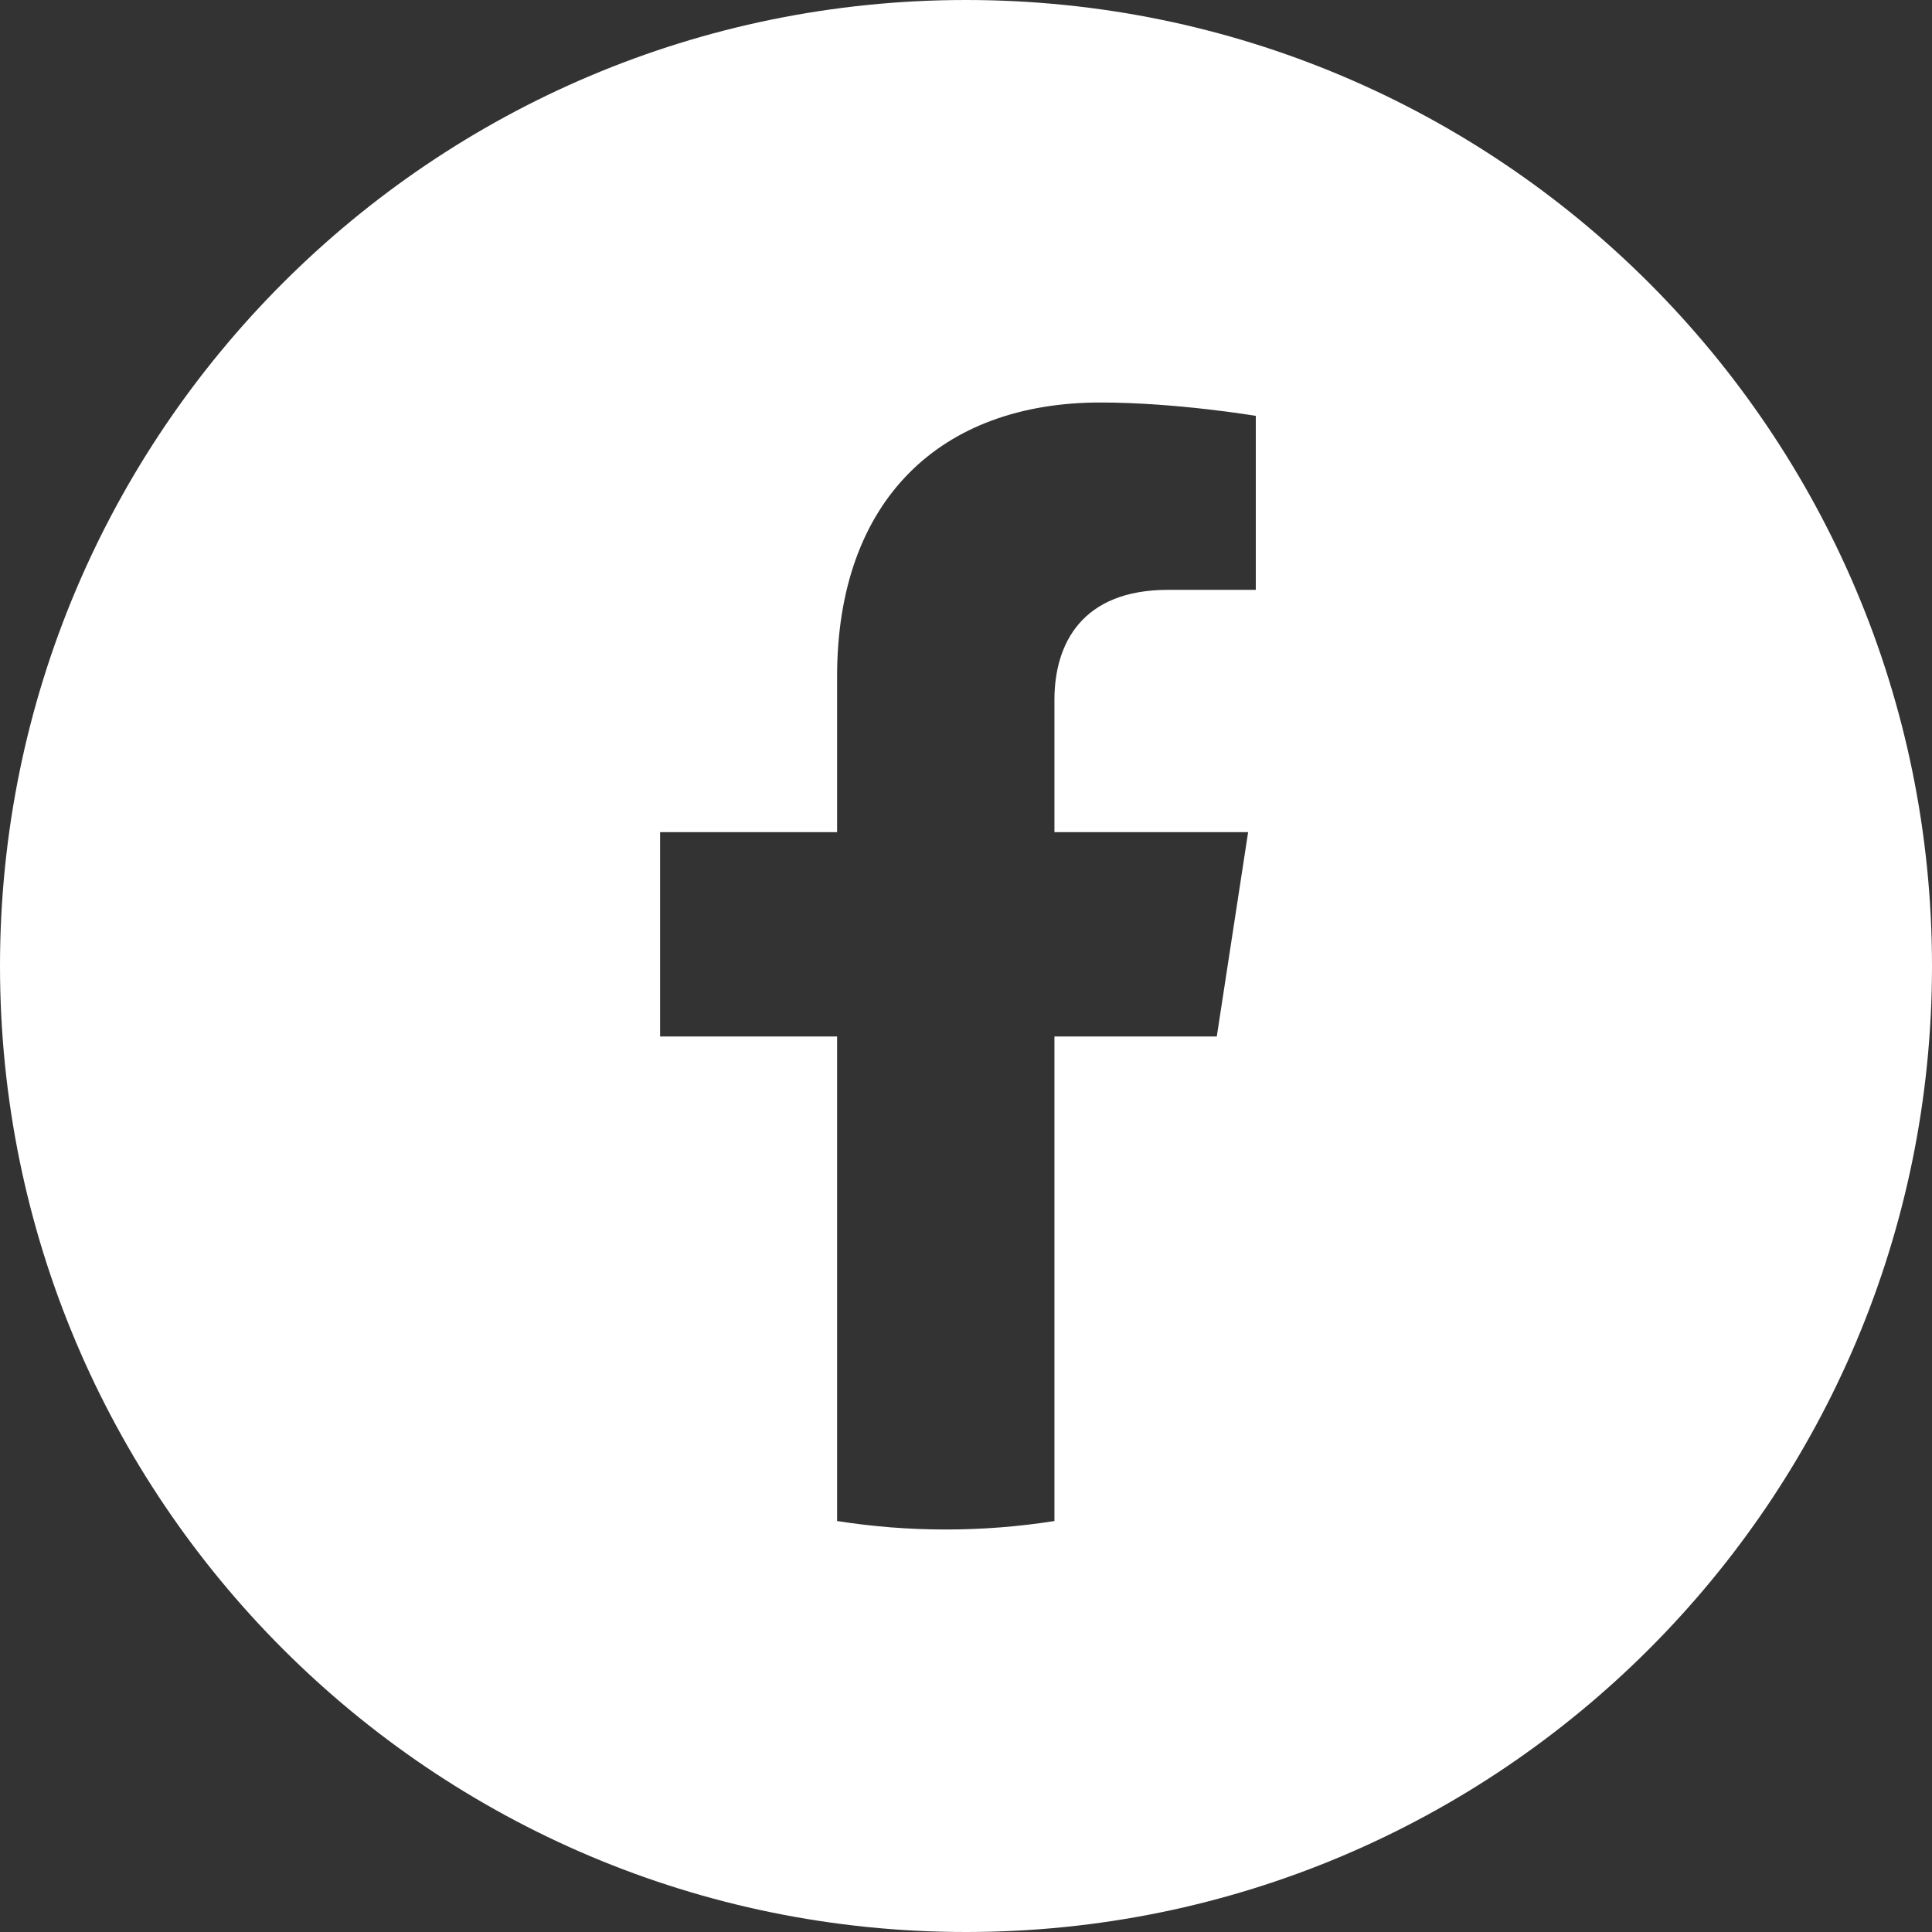 <svg width="36" height="36" viewBox="0 0 36 36" fill="none" xmlns="http://www.w3.org/2000/svg">
<rect x="0" y="0" width="36" height="36" fill="#333333" stroke="none"/>
<path fill-rule="evenodd" clip-rule="evenodd" d="M18 36C27.941 36 36 27.941 36 18C36 8.059 27.941 0 18 0C8.059 0 0 8.059 0 18C0 27.941 8.059 36 18 36ZM19.648 19.313V28.342C18.988 28.446 18.312 28.5 17.623 28.5C16.934 28.5 16.258 28.446 15.598 28.342V19.313H12.3V15.506H15.598V12.606C15.598 9.311 17.532 7.5 20.505 7.5C21.92 7.5 23.4 7.749 23.4 7.749V10.991H21.764C20.154 10.991 19.648 12.002 19.648 13.039V15.506H23.257L22.673 19.313H19.648Z" fill="white"/>
</svg>
